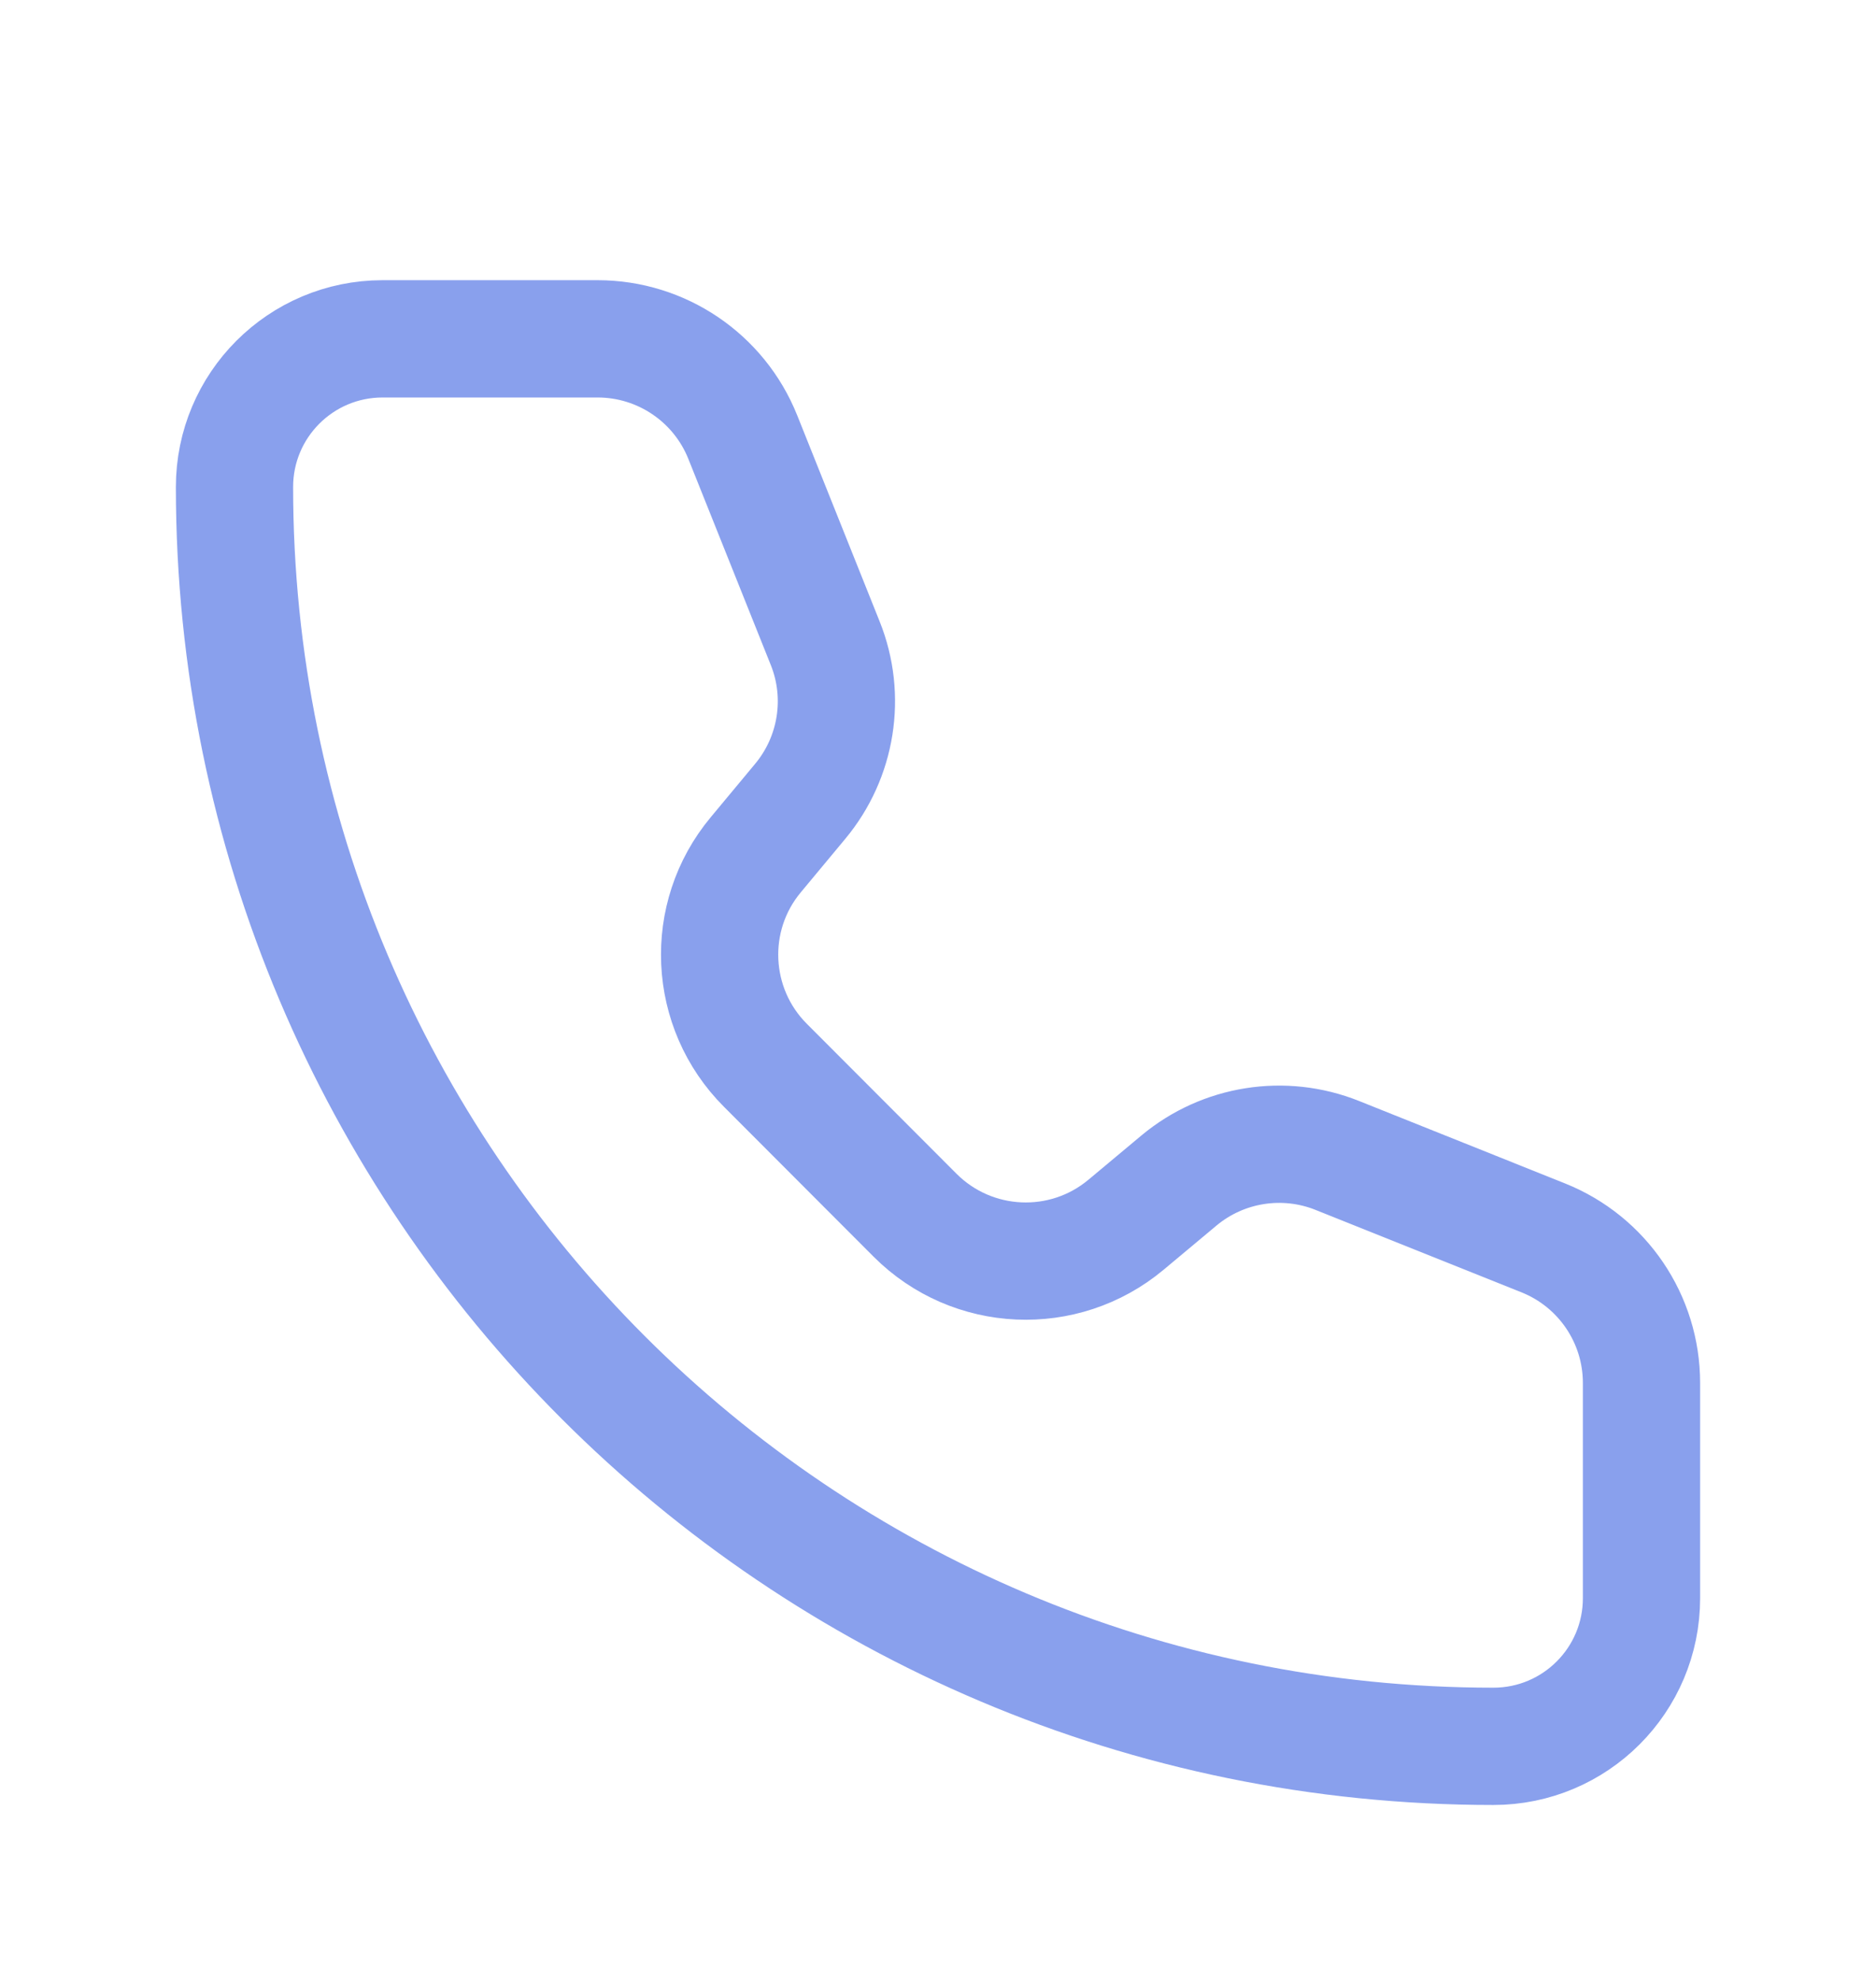 <svg width="18" height="19" viewBox="0 0 18 19" fill="none" xmlns="http://www.w3.org/2000/svg">
<path d="M7.127 4.193C6.899 3.623 6.347 3.25 5.734 3.25H3.671C2.886 3.25 2.25 3.886 2.25 4.671C2.25 11.342 7.658 16.75 14.329 16.75C15.114 16.75 15.75 16.114 15.75 15.329L15.75 13.265C15.75 12.652 15.377 12.101 14.807 11.873L12.83 11.082C12.319 10.878 11.736 10.97 11.313 11.322L10.803 11.748C10.207 12.245 9.33 12.205 8.781 11.657L7.344 10.218C6.796 9.67 6.755 8.793 7.252 8.198L7.677 7.687C8.03 7.264 8.123 6.681 7.918 6.17L7.127 4.193Z" stroke="#89A0ED" stroke-width="1.125" stroke-linecap="round" stroke-linejoin="round"/>
</svg>
